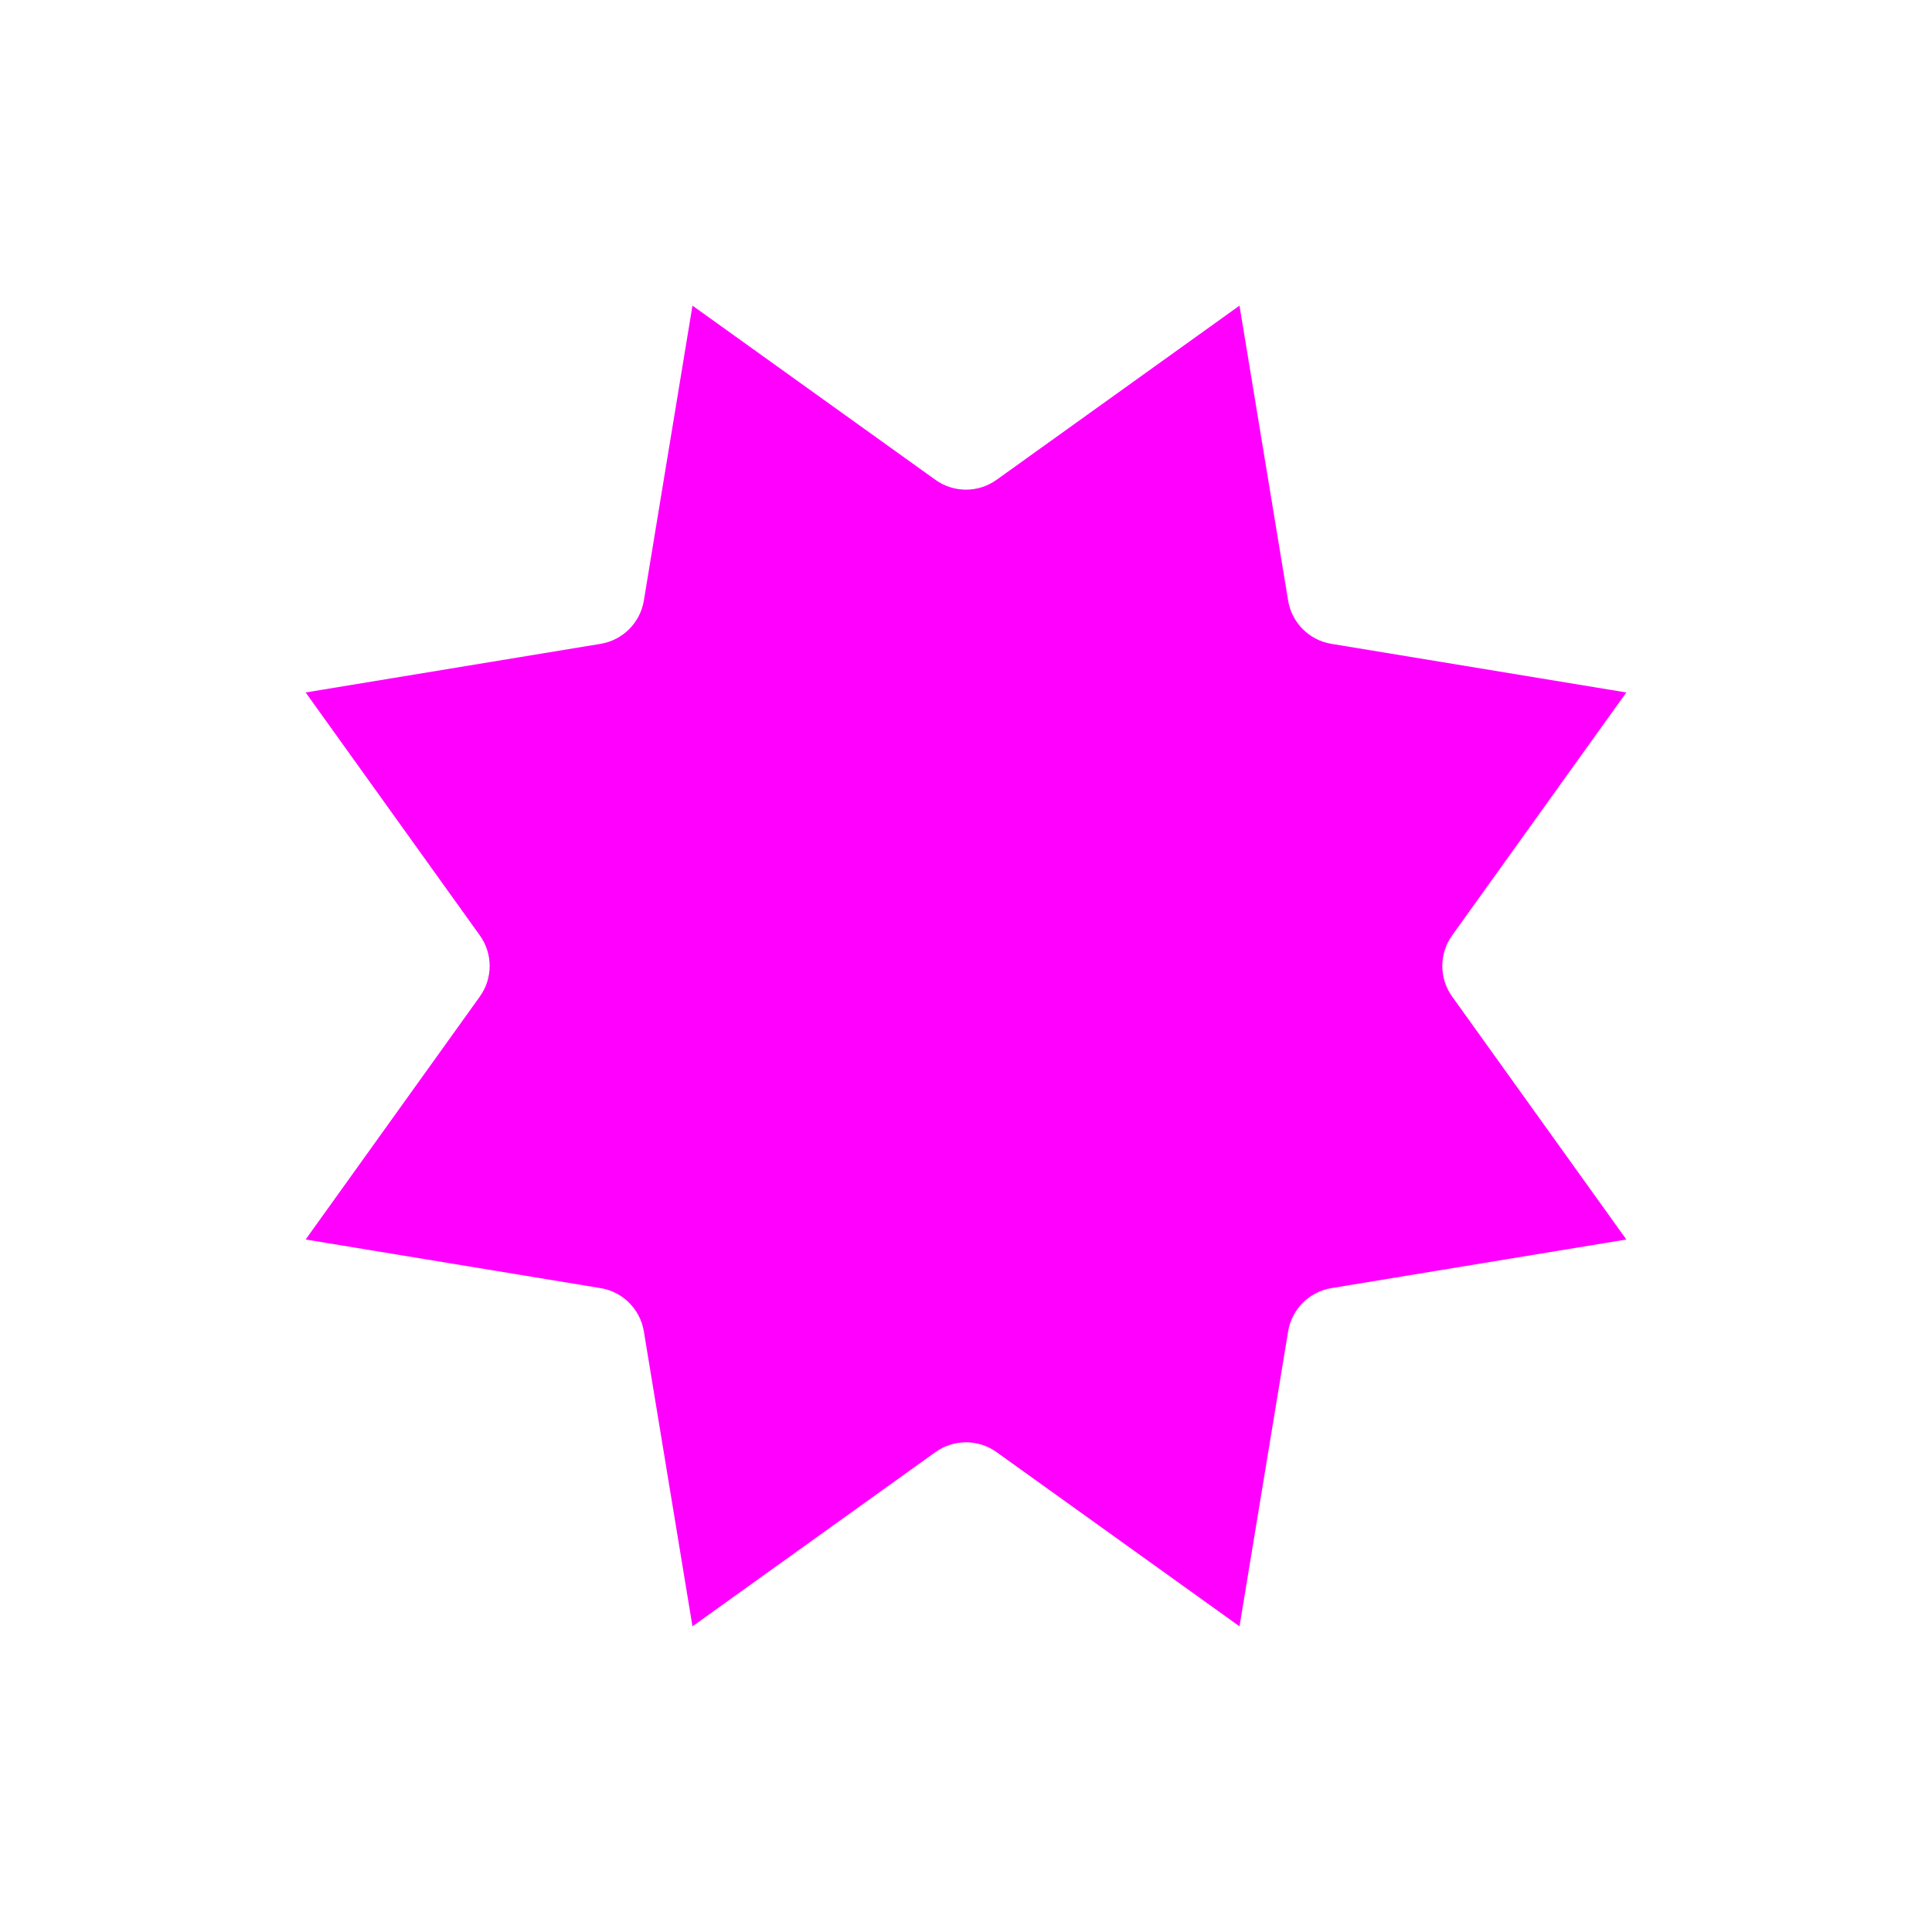 <?xml version="1.0" encoding="UTF-8"?> <svg xmlns="http://www.w3.org/2000/svg" id="_Слой_1" data-name="Слой_1" version="1.1" viewBox="0 0 595.28 595.28"><defs><style> .st0 { fill: #f0f; } </style></defs><path class="st0" d="M307.06,147.84l74.85-53.67,14.98,90.88c1.13,6.84,6.49,12.2,13.33,13.33l90.88,14.98-53.67,74.85c-4.04,5.63-4.04,13.22,0,18.85l53.67,74.85-90.88,14.98c-6.84,1.13-12.2,6.49-13.33,13.33l-14.98,90.88-74.85-53.67c-5.63-4.04-13.22-4.04-18.85,0l-74.85,53.67-14.98-90.88c-1.13-6.84-6.49-12.2-13.33-13.33l-90.88-14.98,53.67-74.85c4.04-5.63,4.04-13.22,0-18.85l-53.67-74.85,90.88-14.98c6.84-1.13,12.2-6.49,13.33-13.33l14.98-90.88,74.85,53.67c5.63,4.04,13.22,4.04,18.85,0Z"></path></svg> 